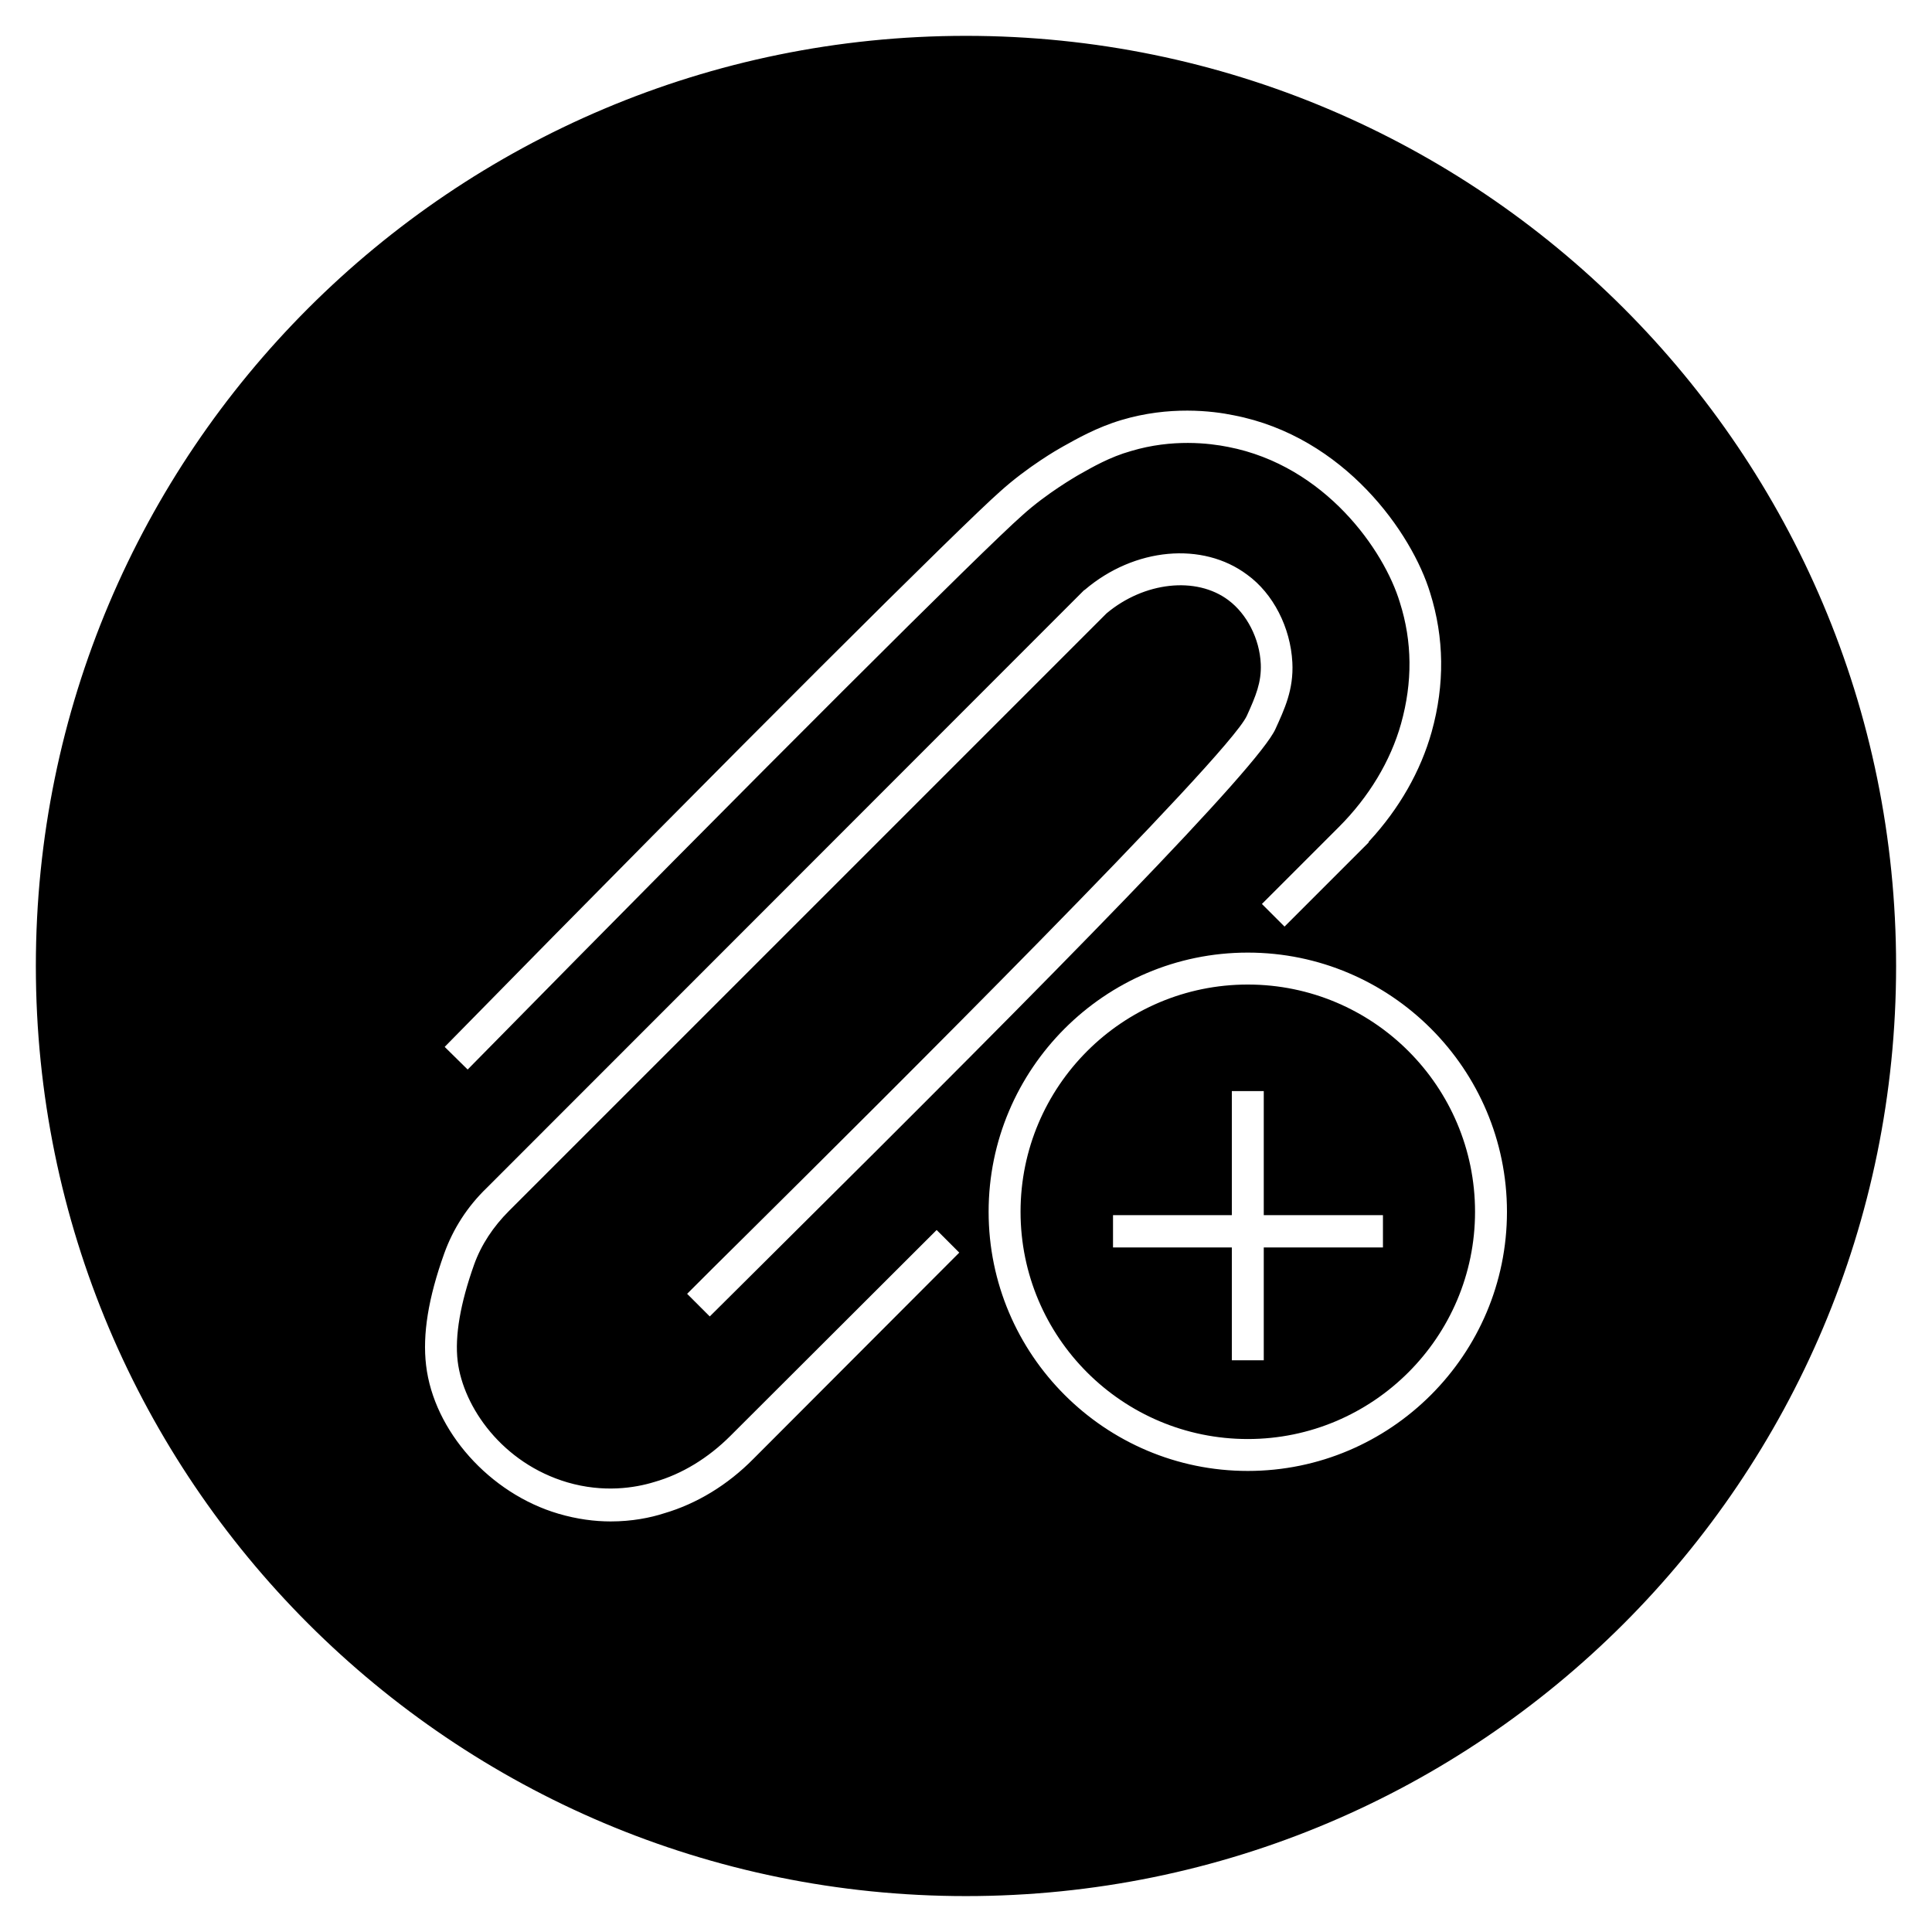 <?xml version="1.0" encoding="UTF-8"?>
<!-- Uploaded to: ICON Repo, www.iconrepo.com, Generator: ICON Repo Mixer Tools -->
<svg width="800px" height="800px" version="1.1" viewBox="144 144 512 512" xmlns="http://www.w3.org/2000/svg">
 <defs>
  <clipPath id="a">
   <path d="m148.09 148.09h503.81v503.81h-503.81z"/>
  </clipPath>
 </defs>
 <path transform="matrix(.984 0 0 .984 148.09 148.09)" d="m331.9 261.5c-33.501 0-60.702 27.201-60.702 60.702s27.201 60.702 60.702 60.702c33.402 0 60.702-27.201 60.702-60.702s-27.201-60.702-60.702-60.702zm36.899 70.801h-32.099v30.4h-9.599v-30.4h-32v-9.698h32v-33.402h9.599v33.402h32.099z" stroke="#000000" stroke-miterlimit="10"/>
 <path d="m400 154c-135.89 0-246 110.11-246 246s110.11 246 246 246 246-110.11 246-246c0.004-135.89-110.11-246-246-246zm8.656 119.95c7.379-6.691 15.844-11.512 16.234-11.711l0.688-0.395c3.543-1.969 8.855-5.019 15.449-6.988 12.793-3.836 24.305-2.461 30.012-1.277 29.617 5.707 47.625 31.488 52.449 47.43 3.738 11.906 3.938 24.402 0.395 37.098-2.953 10.527-8.66 20.469-16.531 29.027l0.098 0.098-23.027 23.027-6.691-6.691 20.762-20.762c7.871-7.871 13.578-17.32 16.336-27.16 3.051-10.922 2.953-21.551-0.297-31.785-4.133-13.777-19.68-36.016-45.164-40.934-4.922-0.984-14.66-2.164-25.484 1.082-5.609 1.574-10.137 4.231-13.48 6.102l-0.688 0.395c-0.098 0.098-7.969 4.527-14.562 10.527-9.742 8.562-67.402 65.93-147.21 147.11l-6.789-6.691c79.801-81.375 137.66-138.84 147.5-147.5zm60.617 29.52c-8.363-6.297-21.941-4.723-31.684 3.445l-158.33 158.32c-4.133 4.133-7.281 8.855-9.152 14.07-3.641 10.234-5.117 18.793-4.328 25.387 1.477 12.004 11.711 26.668 28.734 31.684 9.445 2.754 17.613 1.477 22.73-0.098 7.281-2.066 14.168-6.297 19.977-12.102l55.004-54.906 6.691 6.691-54.906 55.004c-6.887 6.988-15.152 12.004-23.91 14.562-3.641 1.18-8.562 2.164-14.27 2.164-4.231 0-8.953-0.59-13.973-2.066-18.402-5.41-33.359-22.141-35.426-39.754-0.984-8.266 0.59-18.008 4.82-29.816 2.363-6.594 6.199-12.594 11.414-17.613l158.32-158.43 0.195-0.098c13.285-11.316 31.586-12.988 43.59-4.035 7.086 5.117 11.711 14.27 12.203 23.617 0.395 7.379-2.164 12.695-4.527 17.91-4.625 10.234-56.68 63.172-133.53 139.43-6.887 6.887-12.695 12.594-16.828 16.727l-6.691-6.691c4.133-4.133 9.938-9.938 16.926-16.828 34.734-34.441 126.74-125.86 131.66-136.58 2.363-5.215 3.836-8.758 3.641-13.48-0.293-6.59-3.637-12.984-8.359-16.527zm5.41 230.85c-38.082 0-69.176-30.996-69.176-69.176 0-38.082 30.996-69.176 69.176-69.176 38.18 0 69.176 31.094 69.176 69.176 0 38.078-30.996 69.176-69.176 69.176z"/>
 <g clip-path="url(#a)">
  <path transform="matrix(.984 0 0 .984 148.09 148.09)" d="m256 5.998c-138.1 0-250 111.9-250 250s111.9 250 250 250c138.1 0 250-111.9 250-250 0.004-138.1-111.9-250-250-250zm8.797 121.9c7.499-6.8 16.101-11.699 16.498-11.901l0.699-0.401c3.601-2.001 8.999-5.101 15.7-7.102 13.001-3.898 24.7-2.501 30.5-1.298 30.099 5.8 48.399 32 53.302 48.201 3.799 12.1 4.002 24.799 0.401 37.701-3.001 10.698-8.801 20.802-16.8 29.499l0.099 0.099-23.402 23.402-6.8-6.8 21.099-21.099c7.999-7.999 13.799-17.602 16.602-27.602 3.1-11.099 3.001-21.901-0.302-32.302-4.2-14.001-20-36.601-45.898-41.599-5.002-1-14.898-2.199-25.899 1.1-5.701 1.6-10.302 4.299-13.7 6.201l-0.699 0.401c-0.099 0.099-8.098 4.601-14.799 10.698-9.901 8.702-68.498 67.002-149.6 149.5l-6.899-6.8c81.098-82.698 139.9-141.1 149.9-149.9zm61.603 29.999c-8.499-6.399-22.298-4.799-32.199 3.501l-160.9 160.9c-4.2 4.2-7.4 8.999-9.301 14.299-3.7 10.401-5.2 19.098-4.399 25.799 1.501 12.199 11.901 27.102 29.202 32.199 9.599 2.799 17.9 1.501 23.1-0.099 7.4-2.1 14.398-6.399 20.301-12.298l55.898-55.799 6.8 6.8-55.799 55.898c-6.999 7.102-15.399 12.199-24.299 14.799-3.7 1.199-8.702 2.199-14.502 2.199-4.299 0-9.099-0.599-14.2-2.1-18.702-5.498-33.902-22.501-36.002-40.4-1-8.4 0.599-18.301 4.899-30.301 2.402-6.701 6.3-12.798 11.6-17.9l160.9-161 0.198-0.099c13.501-11.5 32.099-13.199 44.298-4.101 7.201 5.2 11.901 14.502 12.402 24.001 0.401 7.499-2.199 12.902-4.601 18.201-4.7 10.401-57.601 64.199-135.7 141.7-6.999 6.999-12.902 12.798-17.102 16.998l-6.8-6.8c4.2-4.2 10.099-10.099 17.201-17.102 35.299-35.001 128.8-127.9 133.8-138.8 2.402-5.3 3.898-8.9 3.7-13.7-0.298-6.697-3.696-13.195-8.495-16.796zm5.498 234.6c-38.701 0-70.3-31.5-70.3-70.3 0-38.701 31.5-70.3 70.3-70.3s70.3 31.599 70.3 70.3c0 38.697-31.5 70.3-70.3 70.3z" fill="none" stroke="#000000" stroke-miterlimit="10"/>
 </g>
</svg>